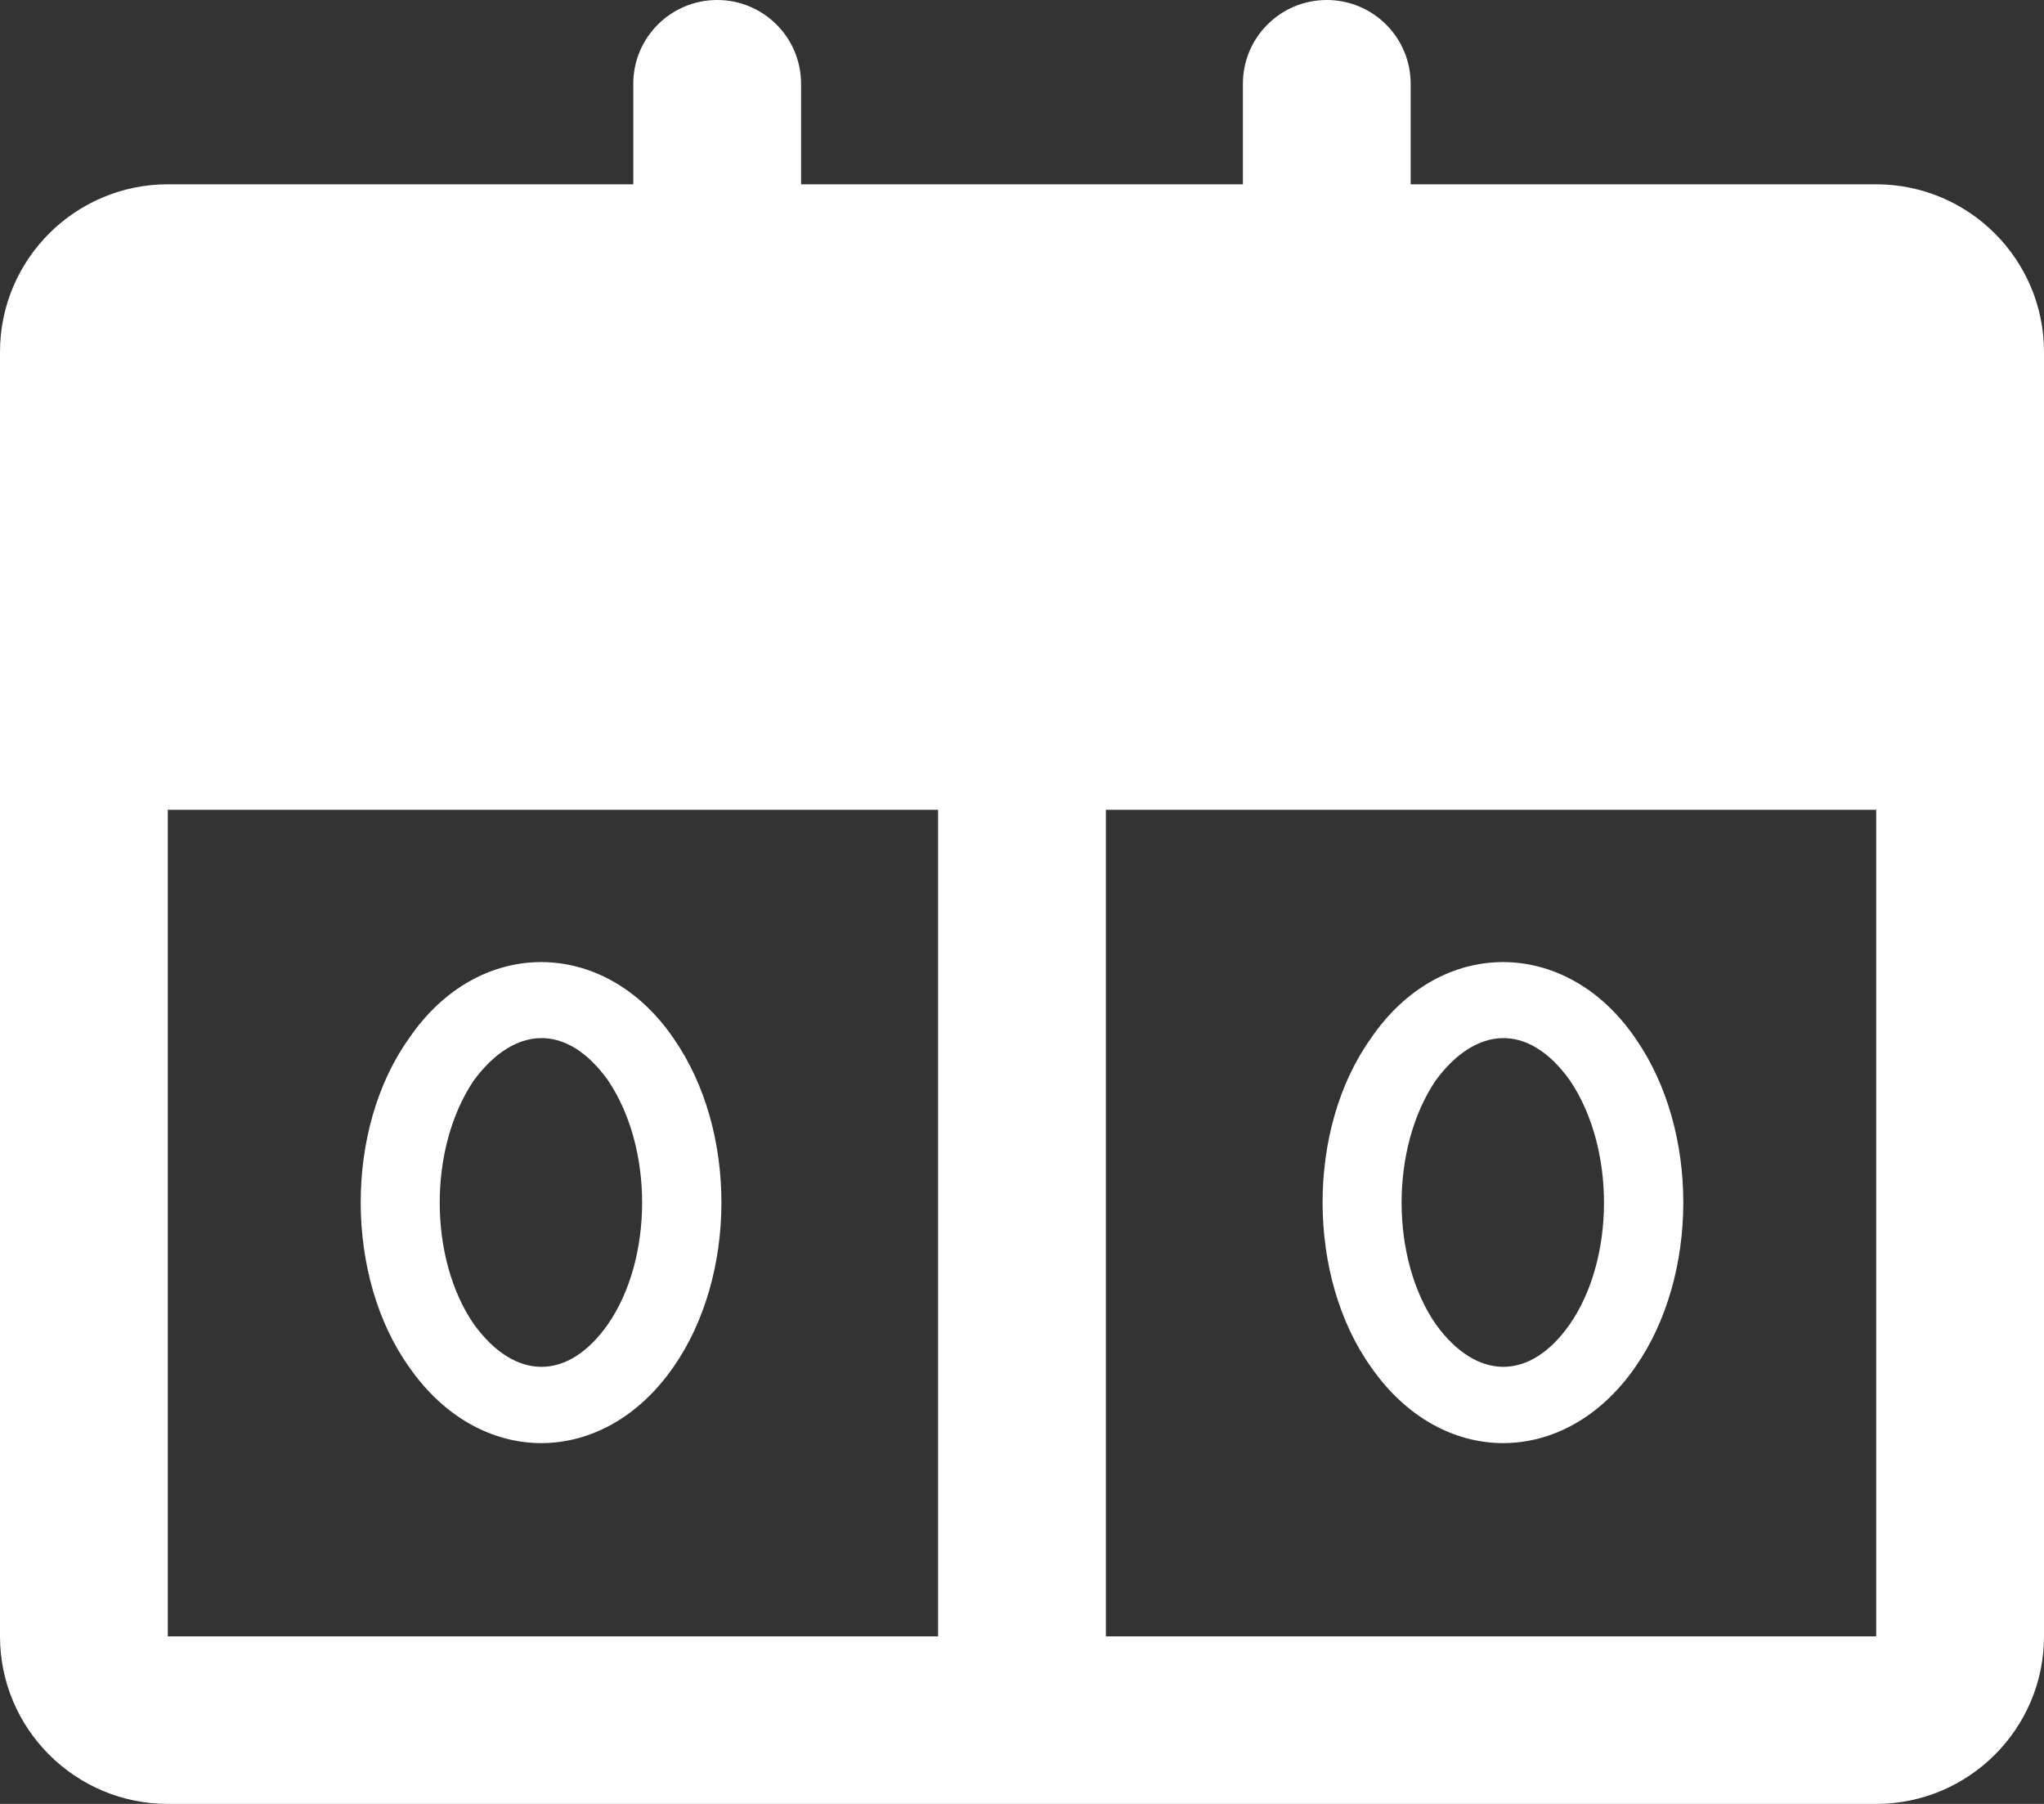 <?xml version="1.0" encoding="UTF-8"?>
<svg width="68px" height="60px" viewBox="0 0 68 60" version="1.1" xmlns="http://www.w3.org/2000/svg" xmlns:xlink="http://www.w3.org/1999/xlink">
    <rect x="0" y="0" width="68" height="60" fill="#333333" stroke="none"/>
    <!-- Generator: Sketch Beta 52.5 (67469) - http://www.bohemiancoding.com/sketch -->
    <title>scoreboard</title>
    <desc>Created with Sketch Beta.</desc>
    <g id="Scores-V1.2-Benoit" stroke="none" stroke-width="1" fill="none" fill-rule="evenodd">
        <g id="scoreboard" fill="#FFFFFF" fill-rule="nonzero">
            <path d="M62.418,6.13 L46.93,6.13 L46.93,2.786 C46.93,1.247 45.681,0 44.139,0 C42.598,0 41.349,1.247 41.349,2.786 L41.349,6.13 L26.65,6.13 L26.65,2.786 C26.65,1.247 25.401,0 23.859,0 C22.318,0 21.068,1.247 21.068,2.786 L21.068,6.13 L5.582,6.13 C2.504,6.13 0,8.63 0,11.703 C0,13.234 0,51.201 0,54.427 C0,57.5 2.504,60 5.582,60 C8.078,60 59.927,60 62.418,60 C65.496,60 68,57.5 68,54.427 C68,52.417 68,13.71 68,11.703 C68,8.63 65.496,6.13 62.418,6.13 Z M31.209,54.427 L5.582,54.427 L5.582,26.935 L31.209,26.935 L31.209,54.427 Z M62.418,54.427 L36.791,54.427 L36.791,26.935 L62.418,26.935 L62.418,54.427 Z" id="Shape"></path>
            <path d="M22.408,34.537 C20.117,31.174 15.923,31.135 13.607,34.537 C11.441,37.572 11.488,42.493 13.607,45.463 C15.945,48.843 20.066,48.848 22.408,45.463 C24.516,42.44 24.546,37.603 22.408,34.537 Z M20.225,44.046 C18.896,45.945 17.125,45.924 15.766,44.046 C14.268,41.881 14.231,38.202 15.766,35.931 C17.105,34.124 18.84,33.999 20.225,35.931 C21.759,38.2 21.724,41.88 20.225,44.046 Z" id="Shape"></path>
            <path d="M54.408,34.537 C52.117,31.174 47.923,31.135 45.607,34.537 C43.441,37.572 43.488,42.493 45.607,45.463 C47.945,48.843 52.066,48.848 54.408,45.463 C56.516,42.44 56.546,37.603 54.408,34.537 Z M52.225,44.046 C50.896,45.945 49.125,45.924 47.766,44.046 C46.268,41.881 46.231,38.202 47.766,35.931 C49.105,34.124 50.84,33.999 52.225,35.931 C53.758,38.2 53.724,41.88 52.225,44.046 Z" id="Shape"></path>
        </g>
    </g>
</svg>